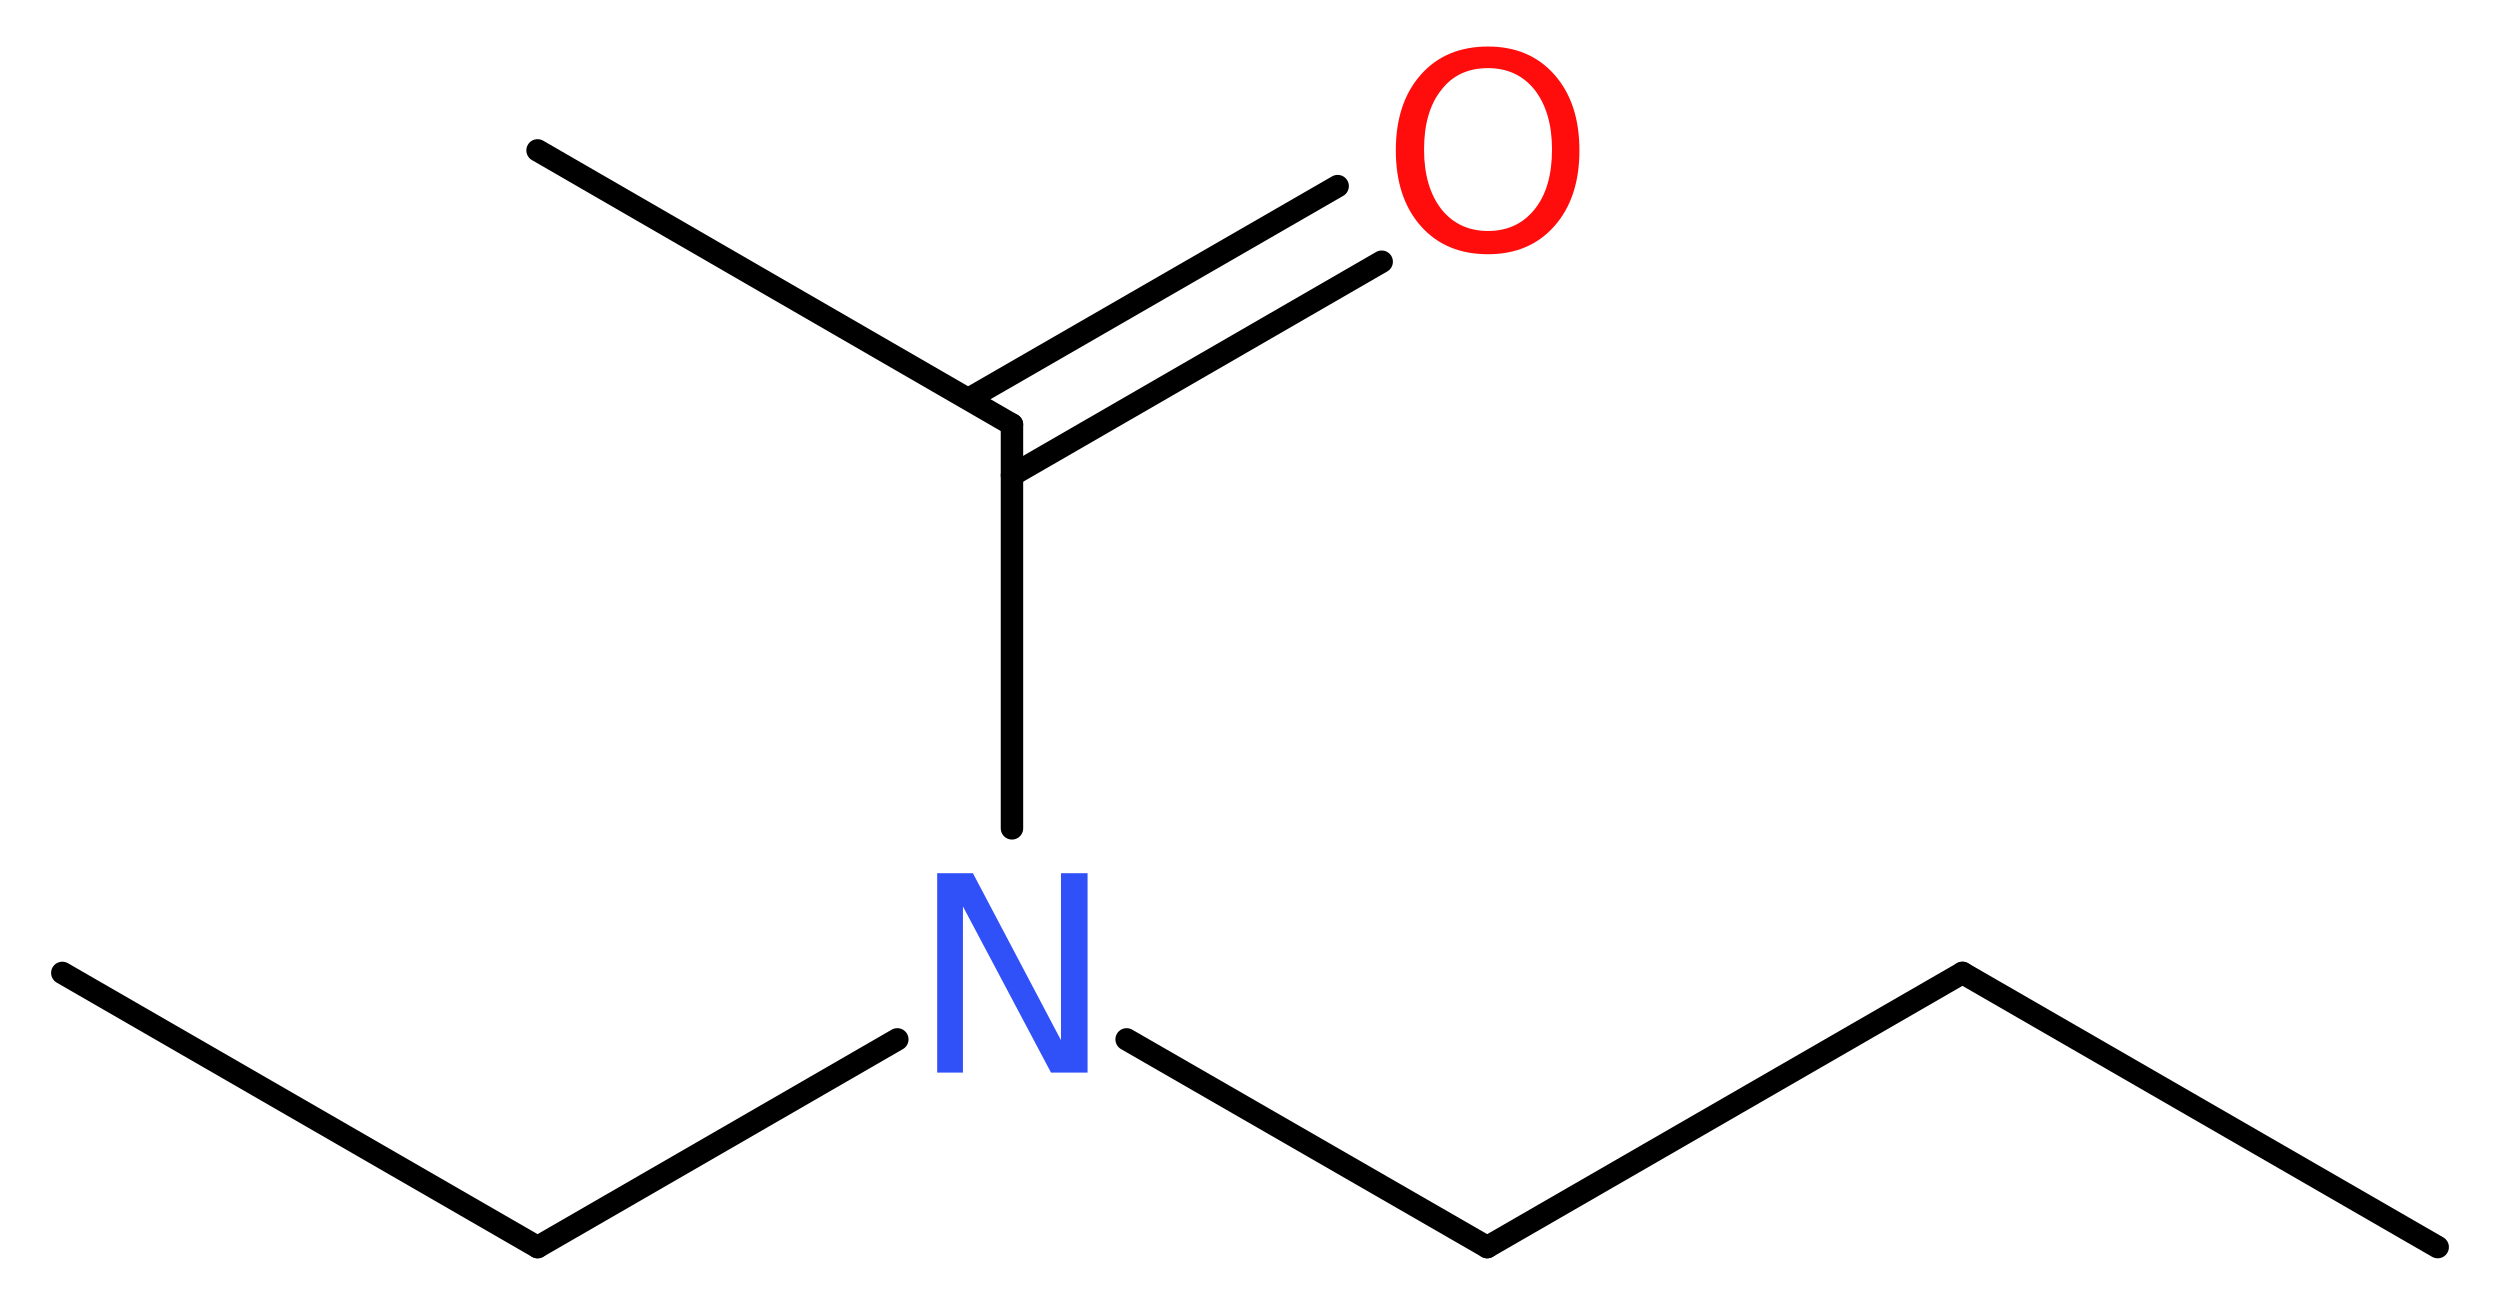 <?xml version='1.0' encoding='UTF-8'?>
<!DOCTYPE svg PUBLIC "-//W3C//DTD SVG 1.1//EN" "http://www.w3.org/Graphics/SVG/1.1/DTD/svg11.dtd">
<svg version='1.2' xmlns='http://www.w3.org/2000/svg' xmlns:xlink='http://www.w3.org/1999/xlink' width='30.09mm' height='15.76mm' viewBox='0 0 30.09 15.76'>
  <desc>Generated by the Chemistry Development Kit (http://github.com/cdk)</desc>
  <g stroke-linecap='round' stroke-linejoin='round' stroke='#000000' stroke-width='.27' fill='#FF0D0D'>
    <rect x='.0' y='.0' width='31.0' height='16.0' fill='#FFFFFF' stroke='none'/>
    <g id='mol1' class='mol'>
      <line id='mol1bnd1' class='bond' x1='29.34' y1='15.01' x2='23.62' y2='11.71'/>
      <line id='mol1bnd2' class='bond' x1='23.62' y1='11.71' x2='17.9' y2='15.01'/>
      <line id='mol1bnd3' class='bond' x1='17.9' y1='15.01' x2='13.56' y2='12.51'/>
      <line id='mol1bnd4' class='bond' x1='10.8' y1='12.51' x2='6.47' y2='15.01'/>
      <line id='mol1bnd5' class='bond' x1='6.47' y1='15.01' x2='.75' y2='11.71'/>
      <line id='mol1bnd6' class='bond' x1='12.18' y1='9.97' x2='12.18' y2='5.11'/>
      <line id='mol1bnd7' class='bond' x1='12.18' y1='5.11' x2='6.47' y2='1.81'/>
      <g id='mol1bnd8' class='bond'>
        <line x1='11.66' y1='4.8' x2='16.1' y2='2.24'/>
        <line x1='12.18' y1='5.72' x2='16.63' y2='3.15'/>
      </g>
      <path id='mol1atm4' class='atom' d='M11.28 10.51h.43l1.06 2.01v-2.01h.32v2.4h-.44l-1.06 -2.0v2.0h-.31v-2.4z' stroke='none' fill='#3050F8'/>
      <path id='mol1atm9' class='atom' d='M17.91 .82q-.36 .0 -.56 .26q-.21 .26 -.21 .72q.0 .45 .21 .72q.21 .26 .56 .26q.35 .0 .56 -.26q.21 -.26 .21 -.72q.0 -.45 -.21 -.72q-.21 -.26 -.56 -.26zM17.91 .56q.5 .0 .8 .34q.3 .34 .3 .91q.0 .57 -.3 .91q-.3 .34 -.8 .34q-.51 .0 -.81 -.34q-.3 -.34 -.3 -.91q.0 -.57 .3 -.91q.3 -.34 .81 -.34z' stroke='none'/>
    </g>
  </g>
</svg>
